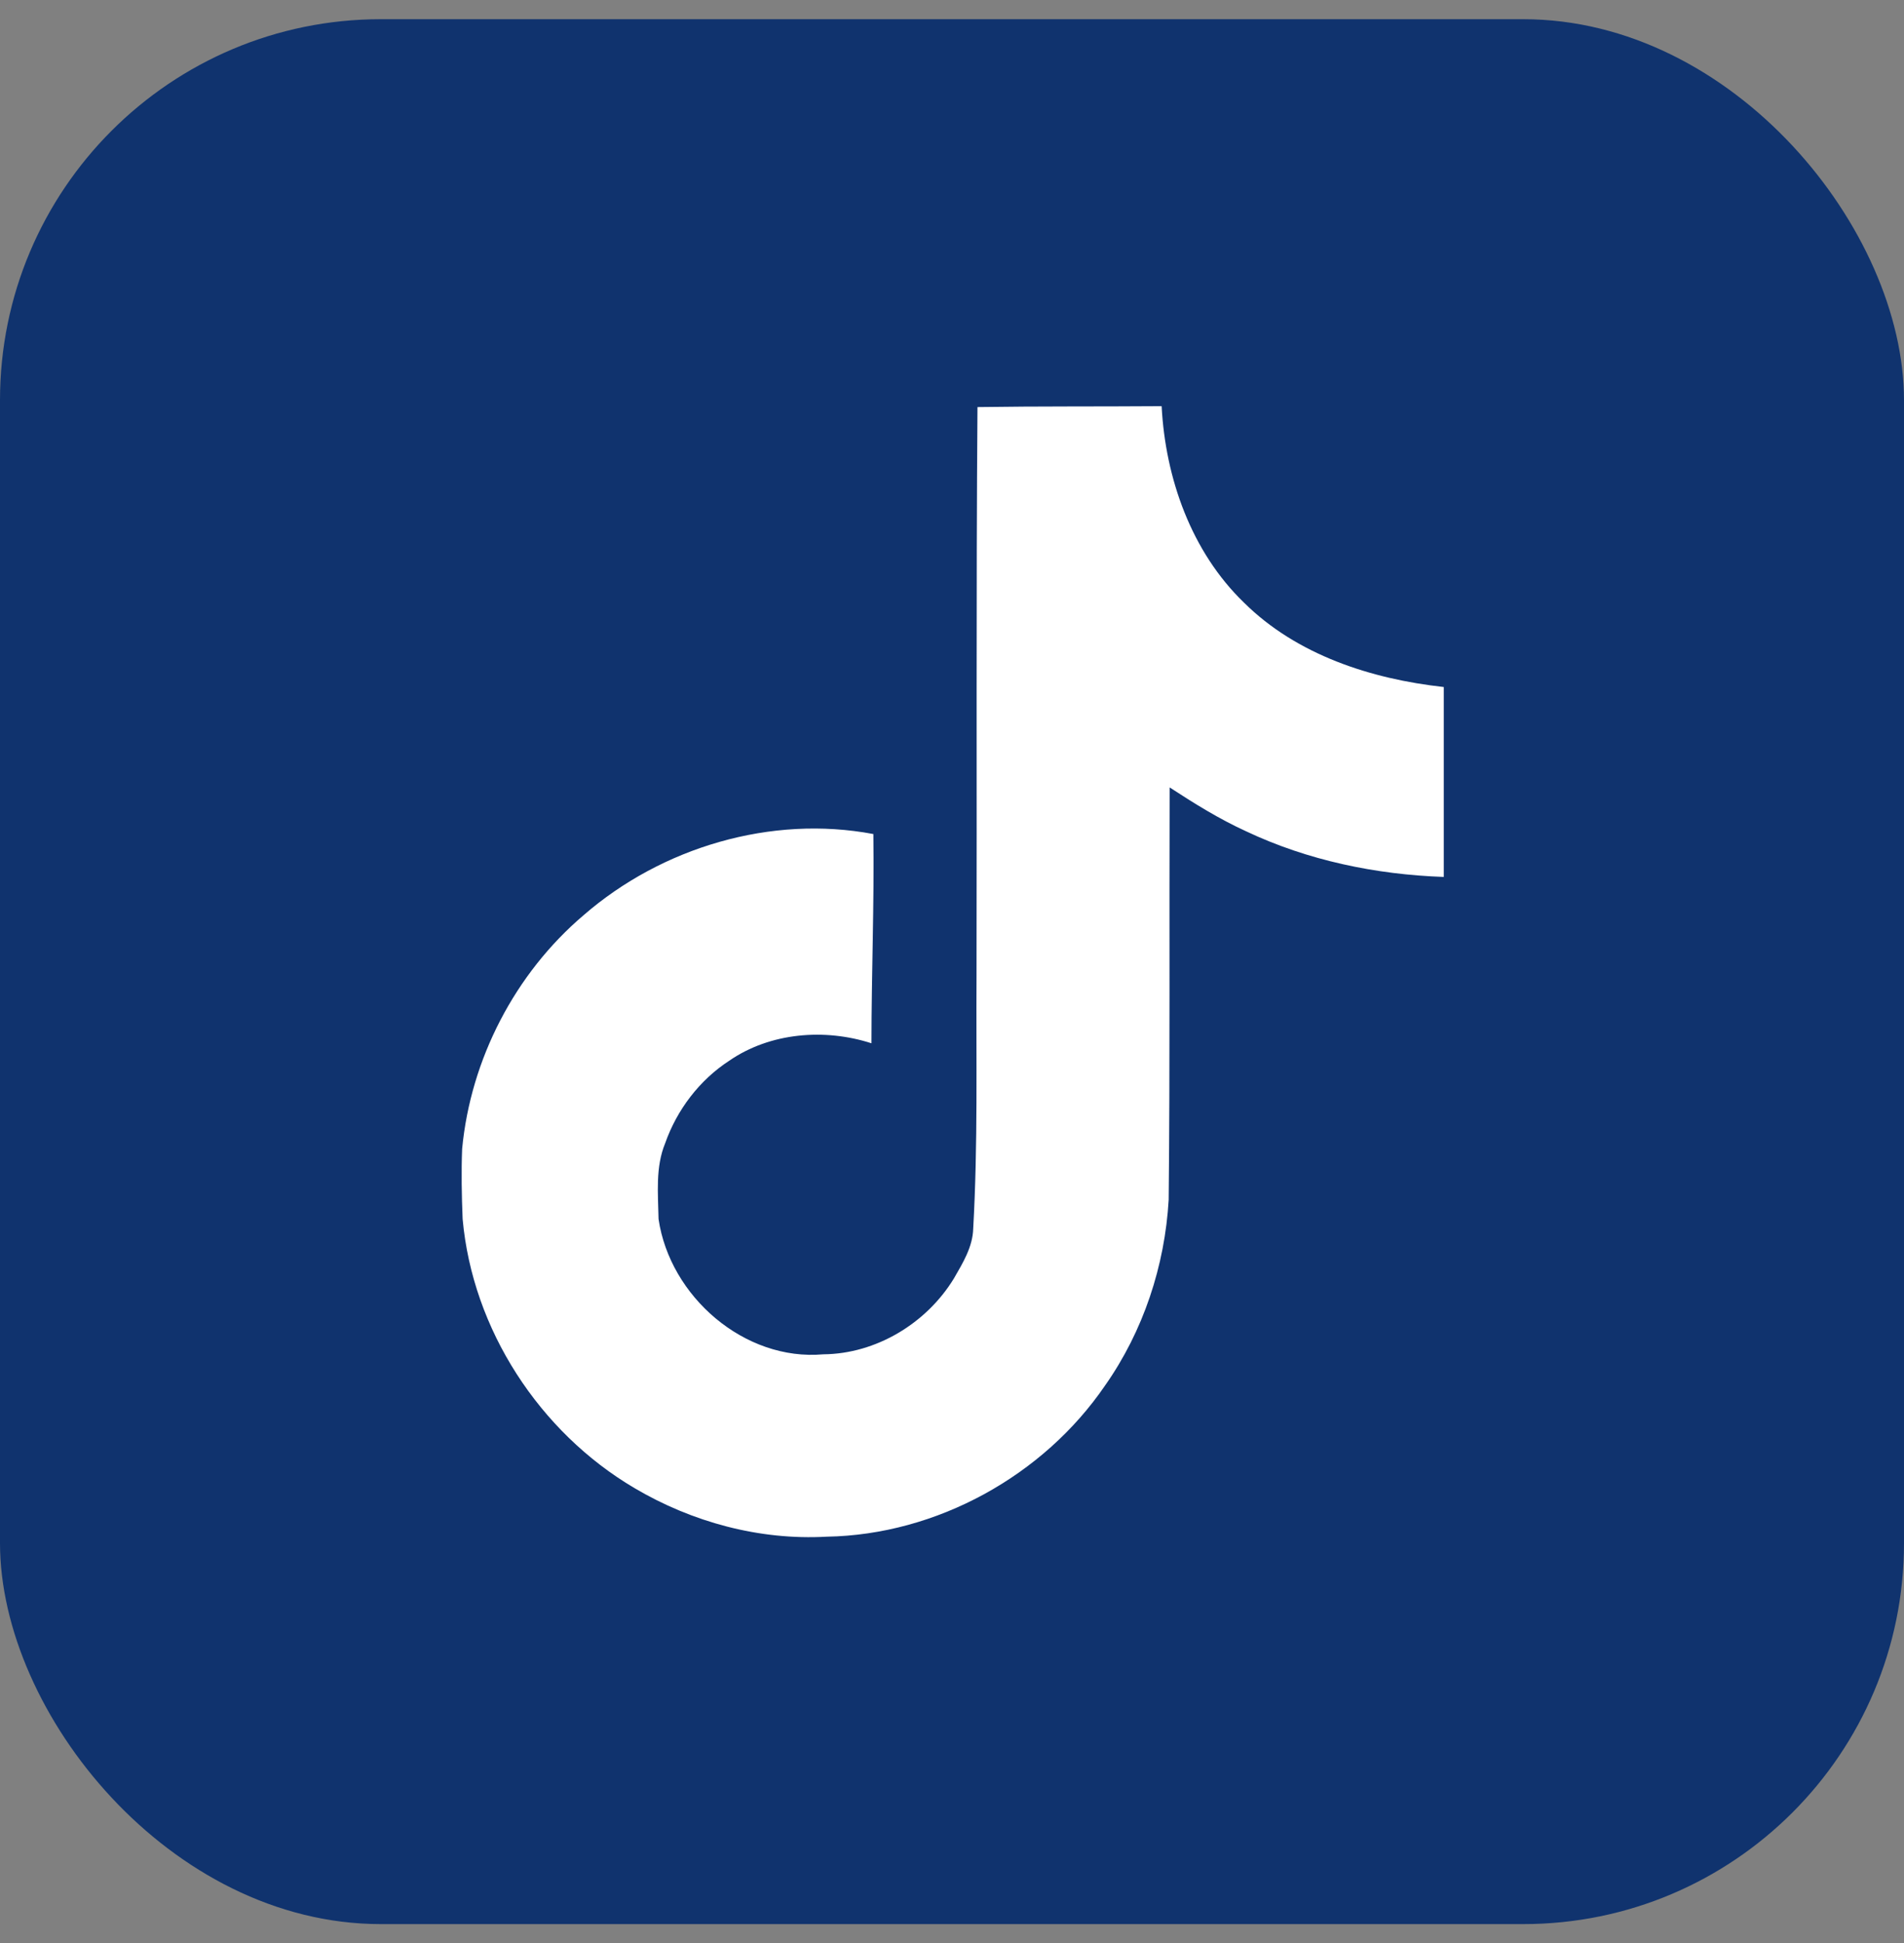 <svg width="50" height="51" viewBox="0 0 50 51" fill="none" xmlns="http://www.w3.org/2000/svg">
<rect x="0" y="0" width="50" height="51" fill="#808080" stroke="none"/>
<rect y="0.504" width="50" height="50" rx="10" fill="#10336E"/>
<path fill-rule="evenodd" clip-rule="evenodd" d="M25.669 10.685C27.289 10.661 28.897 10.673 30.505 10.661C30.604 12.553 31.284 14.483 32.669 15.819C34.055 17.192 36.009 17.823 37.914 18.033V23.018C36.133 22.956 34.339 22.585 32.719 21.818C32.014 21.496 31.358 21.088 30.715 20.668C30.703 24.28 30.727 27.892 30.69 31.491C30.591 33.223 30.023 34.942 29.021 36.365C27.4 38.74 24.592 40.286 21.71 40.335C19.942 40.434 18.173 39.952 16.664 39.061C14.165 37.589 12.409 34.893 12.149 31.998C12.124 31.38 12.112 30.761 12.136 30.155C12.359 27.805 13.522 25.554 15.328 24.02C17.381 22.239 20.251 21.385 22.935 21.892C22.96 23.723 22.885 25.554 22.885 27.384C21.661 26.988 20.226 27.1 19.15 27.842C18.371 28.349 17.777 29.128 17.468 30.007C17.208 30.638 17.282 31.33 17.294 31.998C17.591 34.027 19.546 35.734 21.624 35.548C23.009 35.536 24.333 34.732 25.05 33.557C25.285 33.149 25.545 32.728 25.557 32.246C25.681 30.032 25.631 27.83 25.644 25.616C25.656 20.631 25.631 15.658 25.669 10.685Z" fill="white"/>
</svg>
